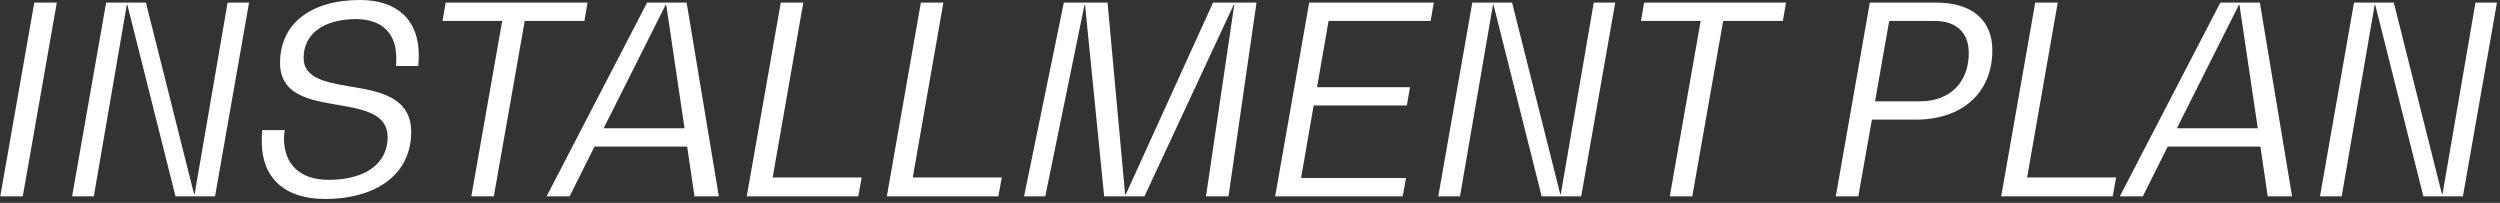 <?xml version="1.0" encoding="UTF-8"?> <svg xmlns="http://www.w3.org/2000/svg" width="382" height="31" viewBox="0 0 382 31" fill="none"><rect x="0" y="0" width="382" height="31" fill="#333333" stroke="none"/> <path d="M0.04 30H3.48L8.68 0.4H5.24L0.04 30ZM34.777 0.4L29.737 29.68H29.657L22.297 0.4H16.217L11.017 30H14.337L19.377 0.72H19.457L26.817 30H32.857L38.057 0.4H34.777ZM49.632 30.4C57.712 30.4 62.832 26.48 62.832 20.16C62.832 14.76 57.832 13.92 53.392 13.2C49.752 12.56 46.392 11.96 46.392 8.84C46.392 5.2 49.432 2.92 54.392 2.92C58.352 2.92 60.552 5.08 60.552 8.84C60.552 9.24 60.552 9.64 60.512 10.08H63.912C63.952 9.48 63.992 8.96 63.992 8.44C63.992 3.08 60.752 -2.38419e-06 54.992 -2.38419e-06C47.472 -2.38419e-06 42.792 3.64 42.792 9.6C42.792 14.56 47.392 15.32 51.712 16.04C55.552 16.72 59.232 17.36 59.232 20.96C59.232 25 55.792 27.48 50.232 27.48C45.872 27.48 43.392 25.16 43.392 21.12C43.392 20.72 43.432 20.32 43.512 19.88H40.072C40.032 20.44 39.992 21.04 39.992 21.6C39.992 27.16 43.472 30.4 49.632 30.4ZM89.777 0.4H68.097L67.617 3.2H76.737L72.017 30H75.457L80.177 3.2H89.297L89.777 0.4ZM106.118 30H109.838L104.918 0.4H98.878L83.518 30H87.038L90.838 22.4H104.998L106.118 30ZM92.238 19.6L101.718 0.72H101.798L104.598 19.6H92.238ZM118.063 27.12L122.743 0.4H119.303L114.103 30H131.143L131.663 27.12H118.063ZM139.469 27.12L144.149 0.4H140.709L135.509 30H152.549L153.069 27.12H139.469ZM185.355 0.4L172.035 29.68H171.915L169.235 0.4H162.555L156.475 30H159.715L165.715 0.72H165.795L168.715 30H174.875L188.515 0.72H188.595L184.275 30H187.715L191.995 0.4H185.355ZM218.605 3.2L219.085 0.4H200.045L194.845 30H214.325L214.845 27.2H198.805L200.725 16.12H214.965L215.445 13.32H201.245L203.005 3.2H218.605ZM243.527 0.4L238.487 29.68H238.407L231.047 0.4H224.967L219.767 30H223.087L228.127 0.72H228.207L235.567 30H241.607L246.807 0.4H243.527ZM272.902 0.4H251.222L250.742 3.2H259.862L255.142 30H258.582L263.302 3.2H272.422L272.902 0.4ZM295.869 0.4H285.709L280.509 30H283.949L286.029 18.28H292.709C299.909 18.28 304.429 14.12 304.429 7.68C304.429 3.12 301.389 0.4 295.869 0.4ZM293.429 15.48H286.509L288.669 3.2H295.629C298.989 3.2 300.829 5.04 300.829 8.12C300.829 12.56 297.949 15.48 293.429 15.48ZM309.742 27.12L314.422 0.4H310.982L305.782 30H322.822L323.342 27.12H309.742ZM346.508 30H350.228L345.308 0.4H339.268L323.908 30H327.428L331.228 22.4H345.388L346.508 30ZM332.628 19.6L342.108 0.72H342.188L344.988 19.6H332.628ZM378.253 0.4L373.213 29.68H373.133L365.773 0.4H359.693L354.493 30H357.813L362.853 0.72H362.933L370.293 30H376.333L381.533 0.4H378.253Z" fill="white"></path> </svg> 